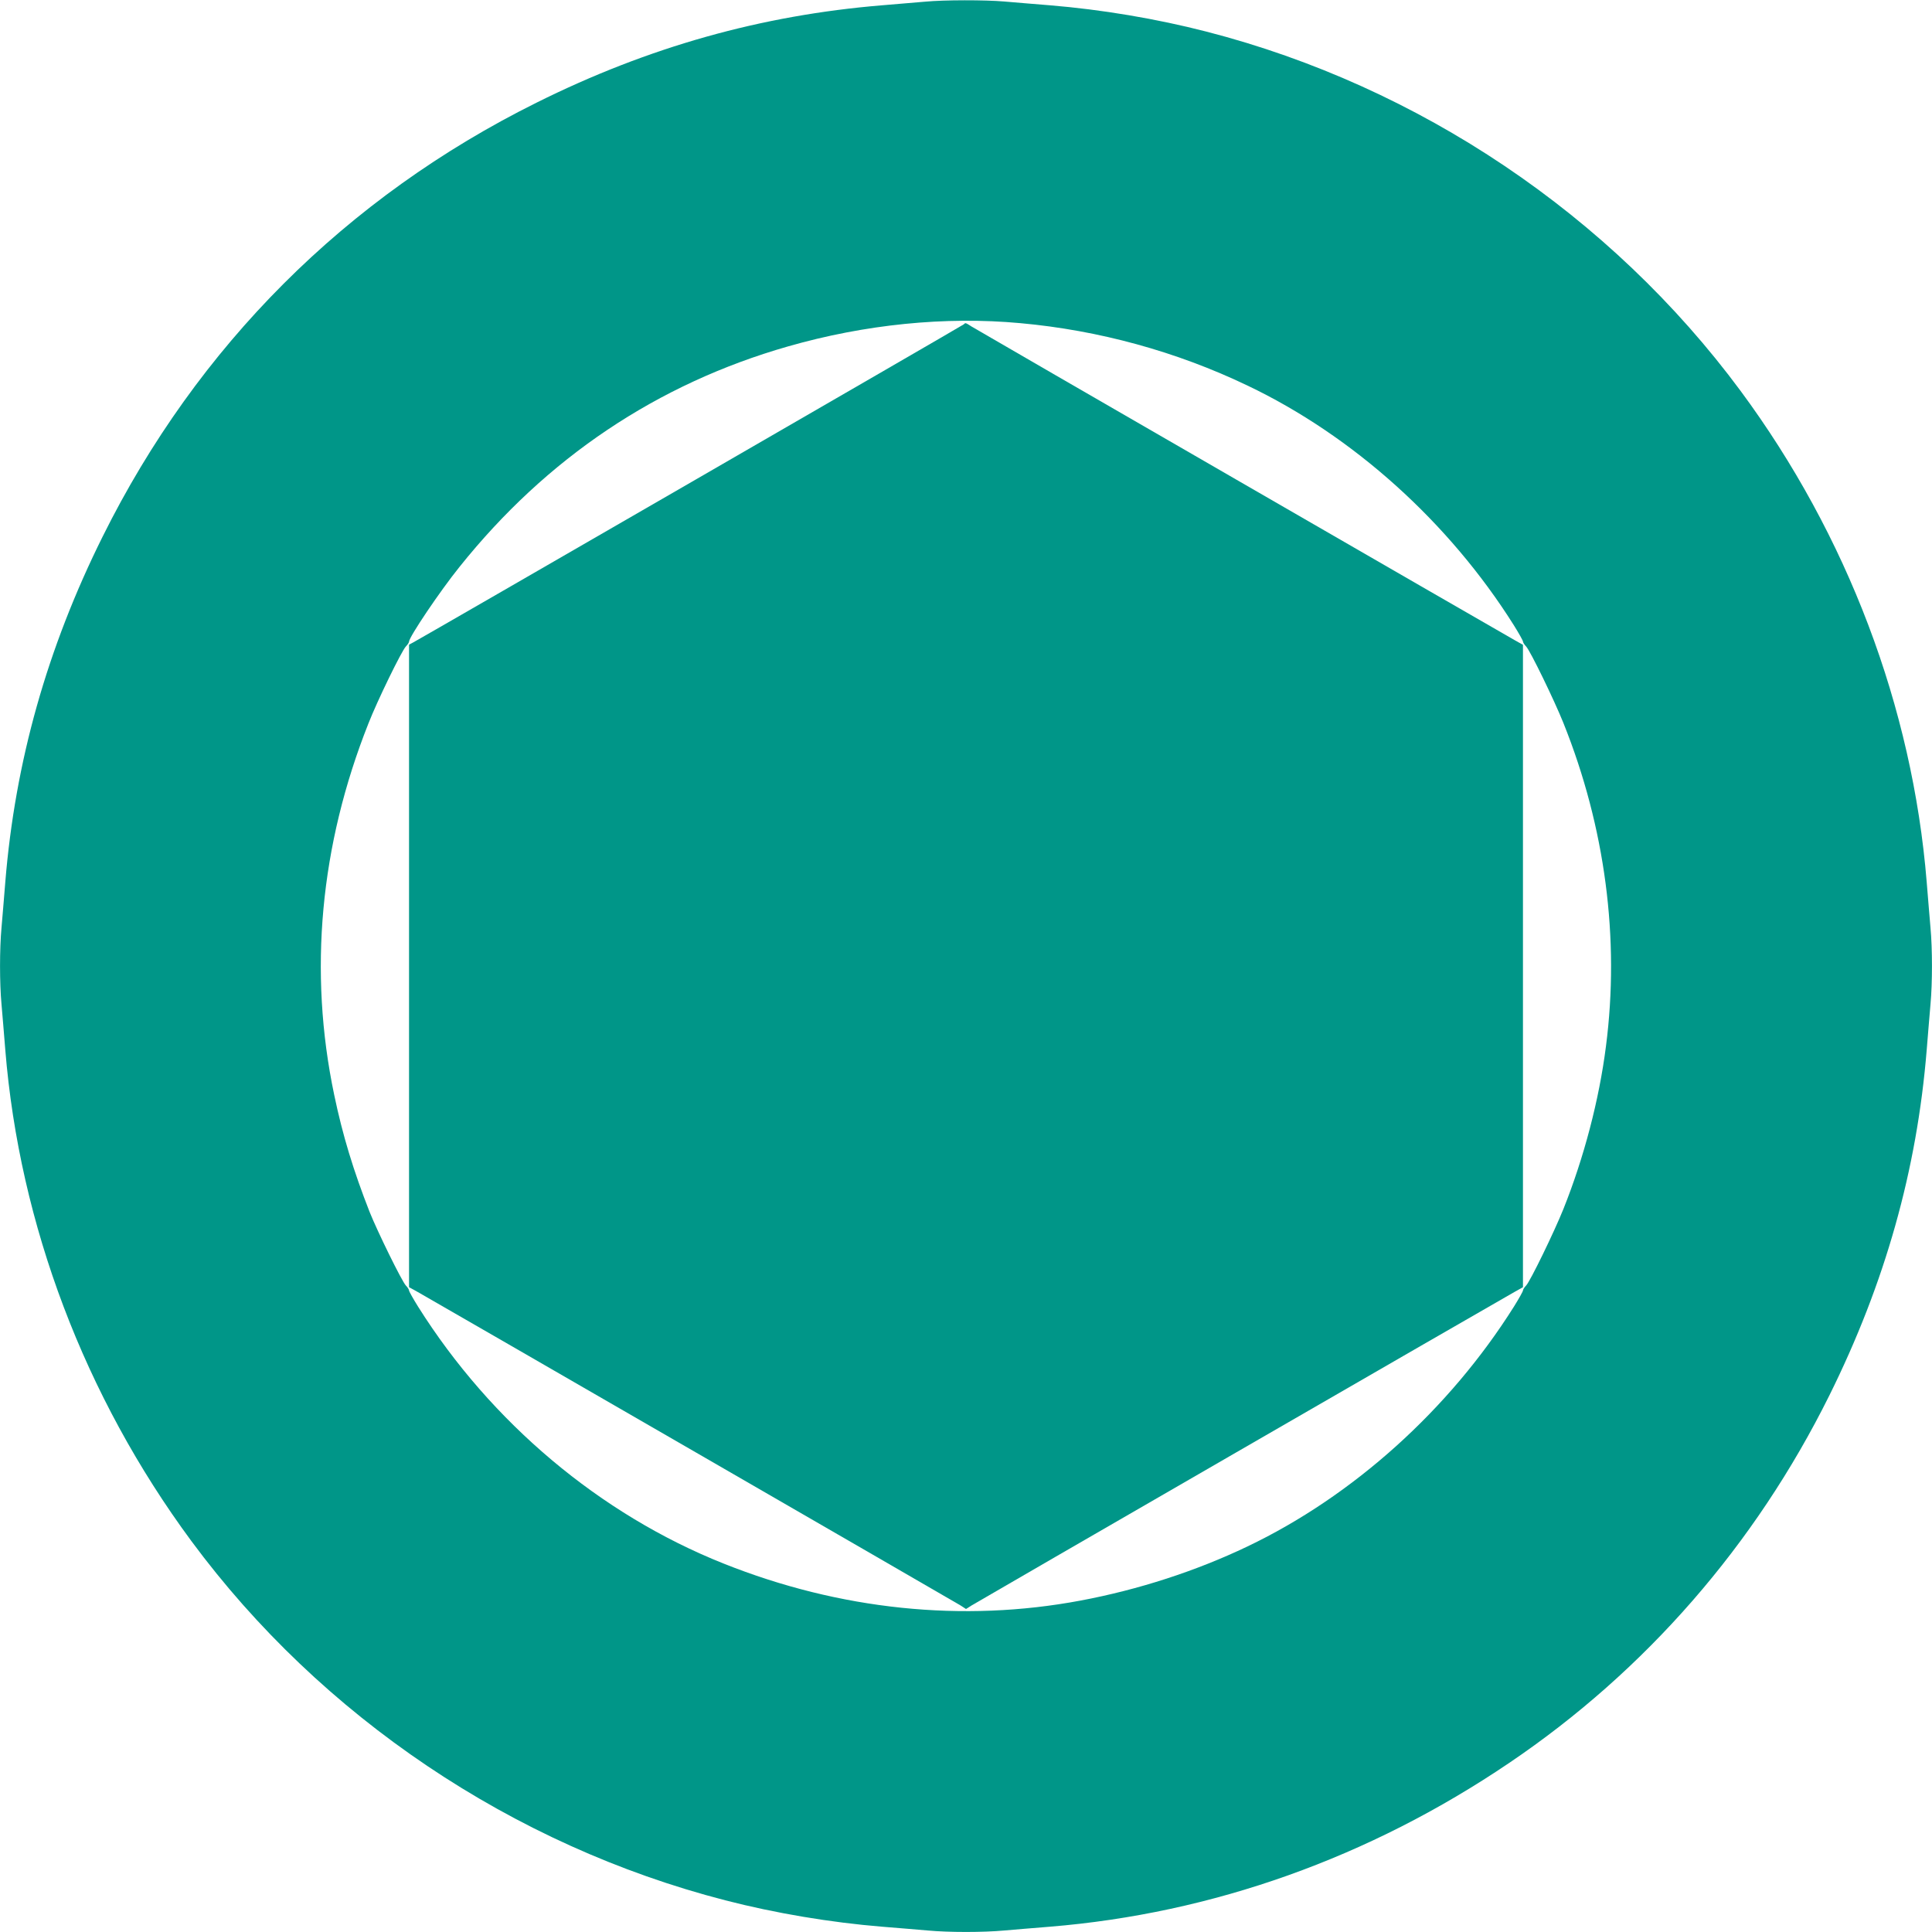 <?xml version="1.0" standalone="no"?>
<!DOCTYPE svg PUBLIC "-//W3C//DTD SVG 20010904//EN"
 "http://www.w3.org/TR/2001/REC-SVG-20010904/DTD/svg10.dtd">
<svg version="1.0" xmlns="http://www.w3.org/2000/svg"
 width="1280pt" height="1280pt" viewBox="0 0 1280 1280"
 preserveAspectRatio="xMidYMid meet">
<g transform="translate(0,1280) scale(0.1,-0.1)"
fill="#009688" stroke="none">
<path d="M6130 12789 c-47 -4 -175 -15 -285 -24 -801 -66 -1549 -276 -2290
-645 -1262 -627 -2248 -1613 -2875 -2875 -368 -740 -580 -1492 -645 -2290 -8
-104 -20 -240 -25 -301 -13 -141 -13 -367 0 -508 5 -61 17 -196 25 -301 94
-1158 526 -2298 1233 -3255 860 -1163 2129 -2017 3537 -2380 333 -86 698 -147
1040 -175 105 -8 240 -20 301 -25 141 -13 367 -13 508 0 61 5 197 17 301 25
1078 88 2116 457 3045 1086 902 610 1628 1443 2120 2434 369 744 580 1492 645
2290 8 105 20 240 25 301 13 141 13 367 0 508 -5 61 -17 197 -25 301 -94 1158
-526 2299 -1233 3255 -861 1164 -2129 2017 -3537 2380 -333 86 -698 147 -1040
175 -104 8 -240 20 -301 25 -127 11 -399 11 -524 -1z m630 -2130 c520 -47
1034 -188 1504 -413 701 -334 1337 -907 1766 -1589 33 -53 60 -101 60 -107 0
-6 9 -21 21 -33 28 -30 186 -355 247 -507 277 -691 374 -1429 282 -2141 -45
-355 -146 -739 -282 -1079 -61 -152 -219 -477 -247 -507 -12 -12 -21 -27 -21
-33 0 -6 -27 -54 -60 -107 -429 -682 -1066 -1255 -1766 -1589 -341 -163 -721
-286 -1104 -358 -781 -147 -1597 -62 -2366 245 -818 326 -1541 934 -2024 1702
-33 53 -60 101 -60 107 0 6 -9 21 -21 33 -27 29 -187 355 -240 487 -107 273
-179 508 -235 777 -171 816 -94 1651 227 2460 59 151 219 479 248 510 12 12
21 27 21 32 0 30 205 335 335 496 576 720 1309 1212 2176 1460 510 146 1041
200 1539 154z"/>
<path d="M6385 10651 c-10 -9 -3590 -2077 -3647 -2107 l-28 -15 0 -2128 0
-2129 58 -32 c145 -82 3561 -2055 3595 -2076 l37 -24 38 24 c33 21 3449 1994
3595 2076 l57 32 0 2128 0 2128 -57 32 c-145 82 -3562 2055 -3595 2076 -43 27
-41 27 -53 15z"/>
</g>
</svg>
